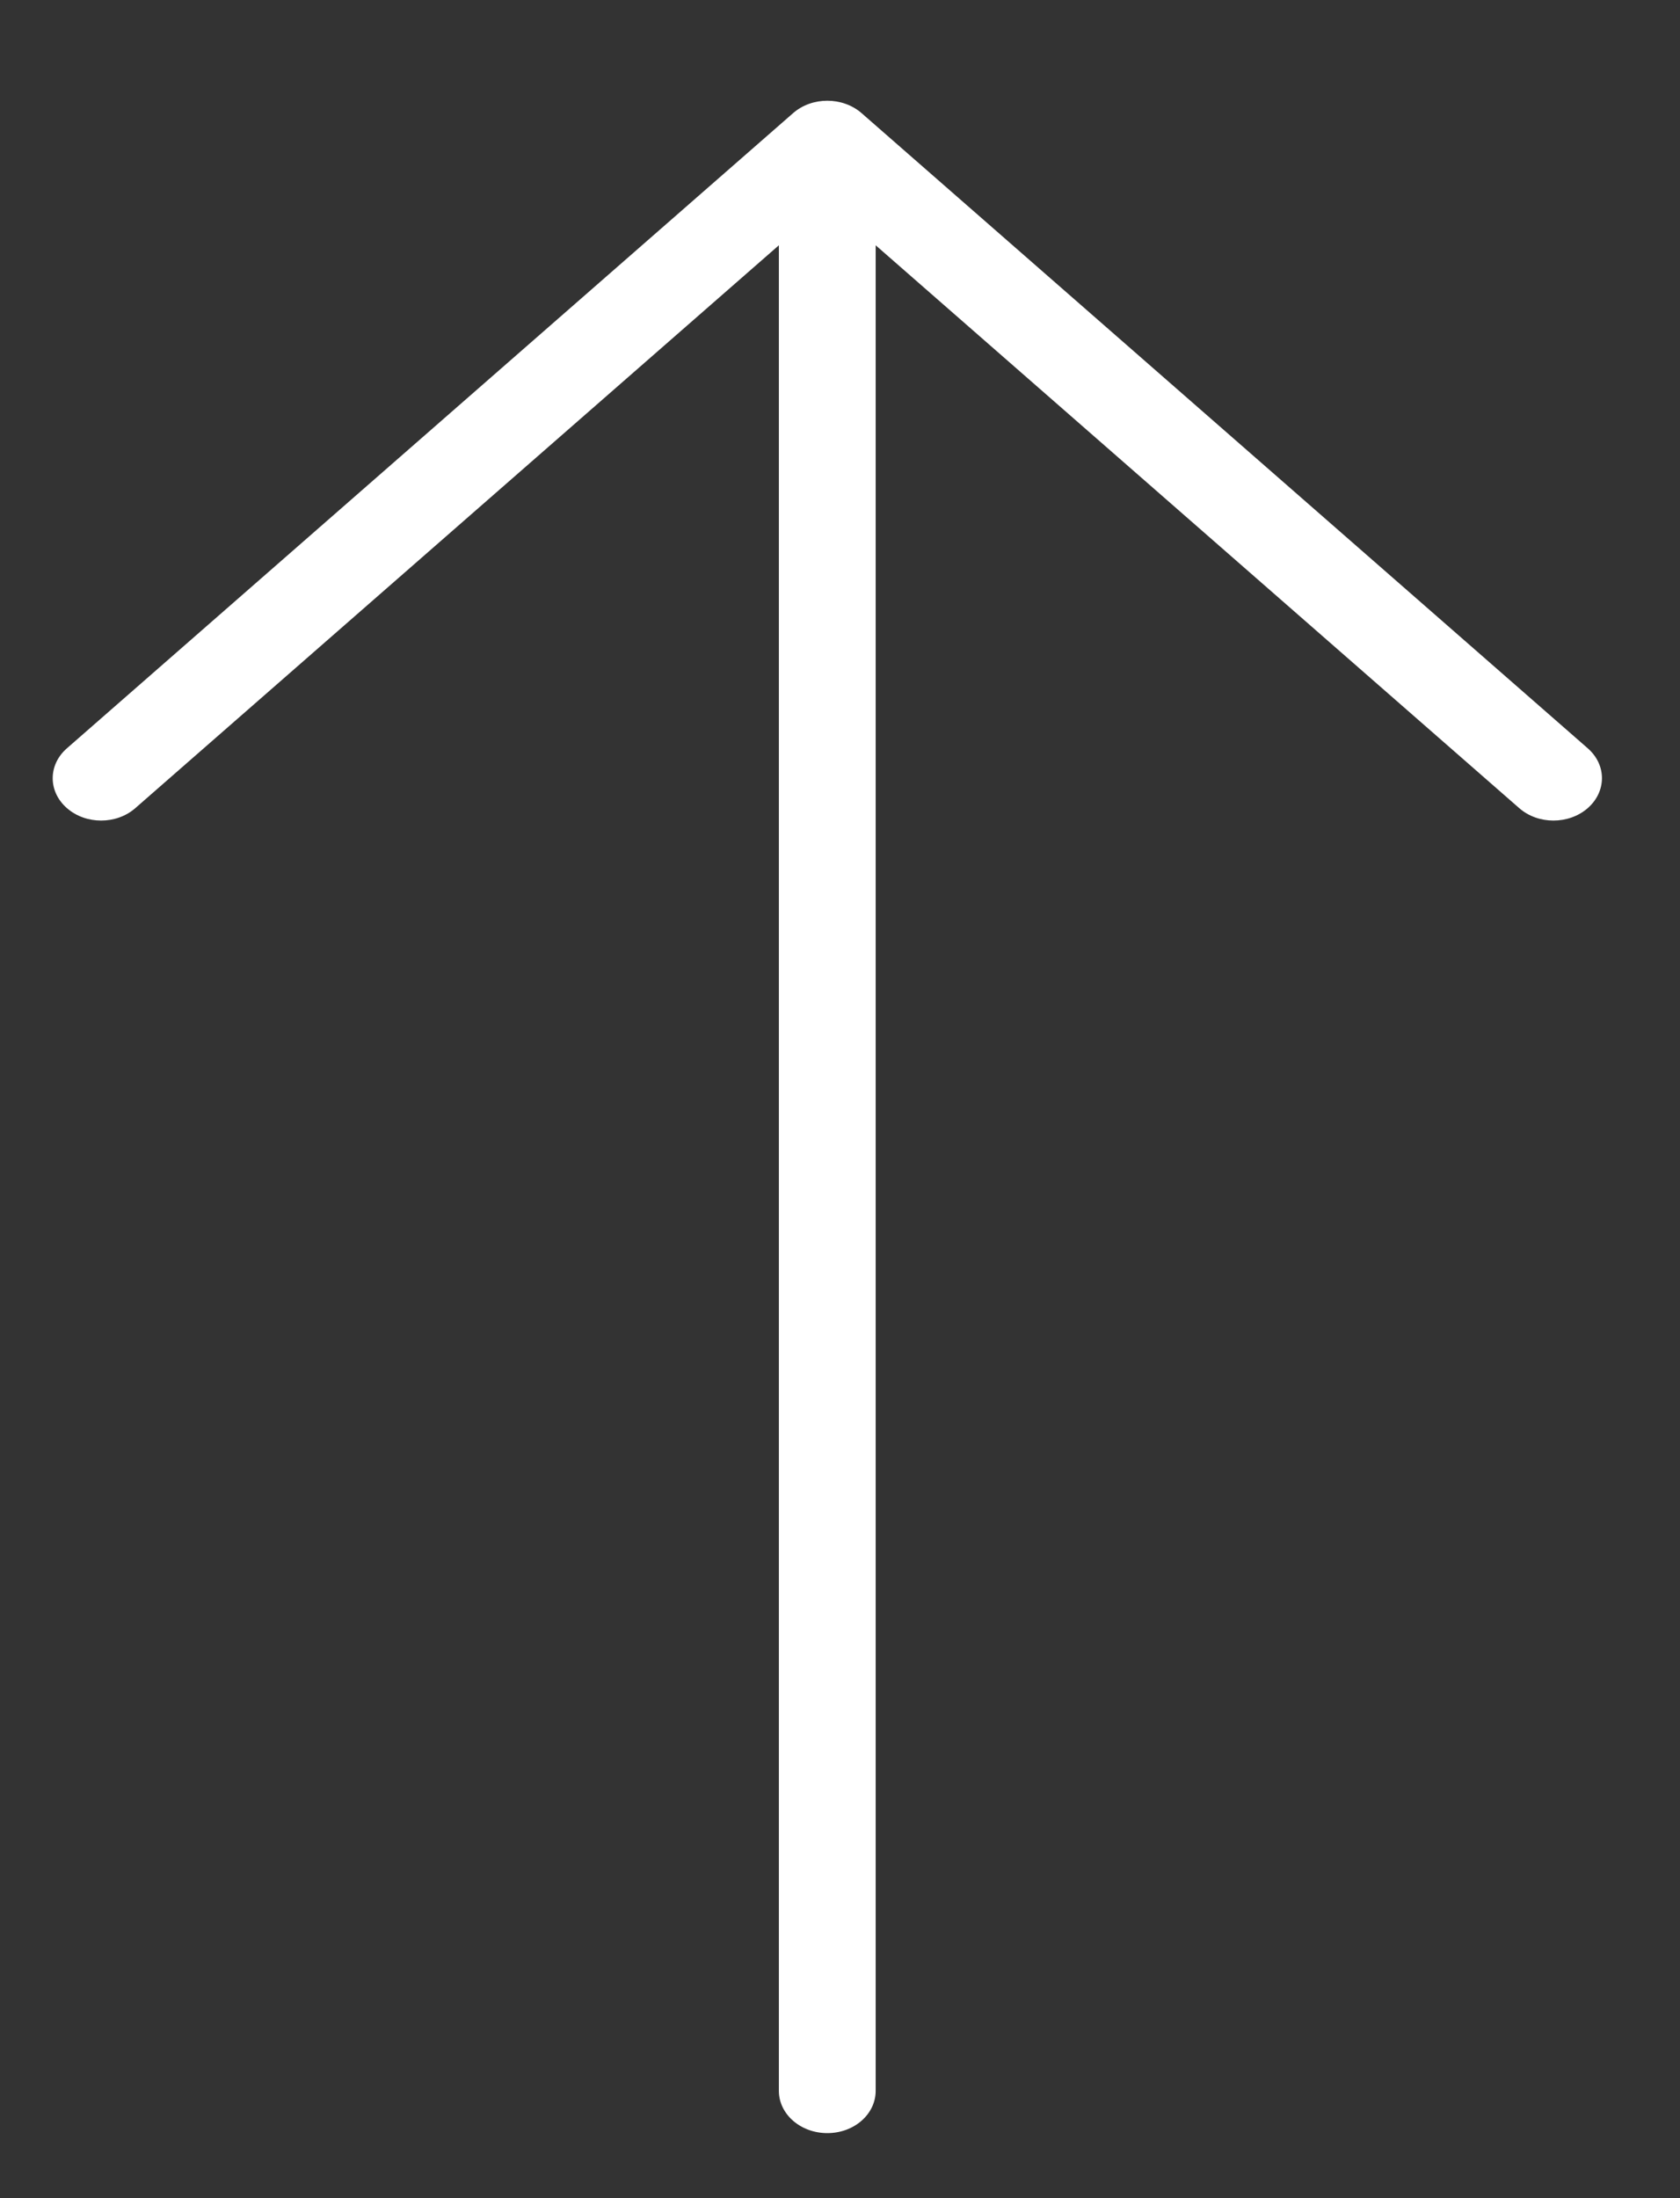 <?xml version="1.0" encoding="UTF-8"?> <svg xmlns="http://www.w3.org/2000/svg" width="13" height="17" viewBox="0 0 13 17" fill="none"><rect x="0" y="0" width="13" height="17" fill="#333333" stroke="none"/> <path d="M6.137 0.875L0.518 5.787C0.371 5.915 0.371 6.122 0.518 6.25C0.664 6.378 0.901 6.378 1.047 6.25L6.027 1.897L6.027 16.17C6.027 16.351 6.195 16.497 6.402 16.497C6.609 16.497 6.776 16.351 6.776 16.17L6.776 1.897L11.756 6.25C11.902 6.378 12.139 6.378 12.286 6.25C12.359 6.186 12.396 6.102 12.396 6.018C12.396 5.934 12.359 5.851 12.286 5.787L6.667 0.875C6.52 0.747 6.283 0.747 6.137 0.875Z" fill="white"></path> </svg> 